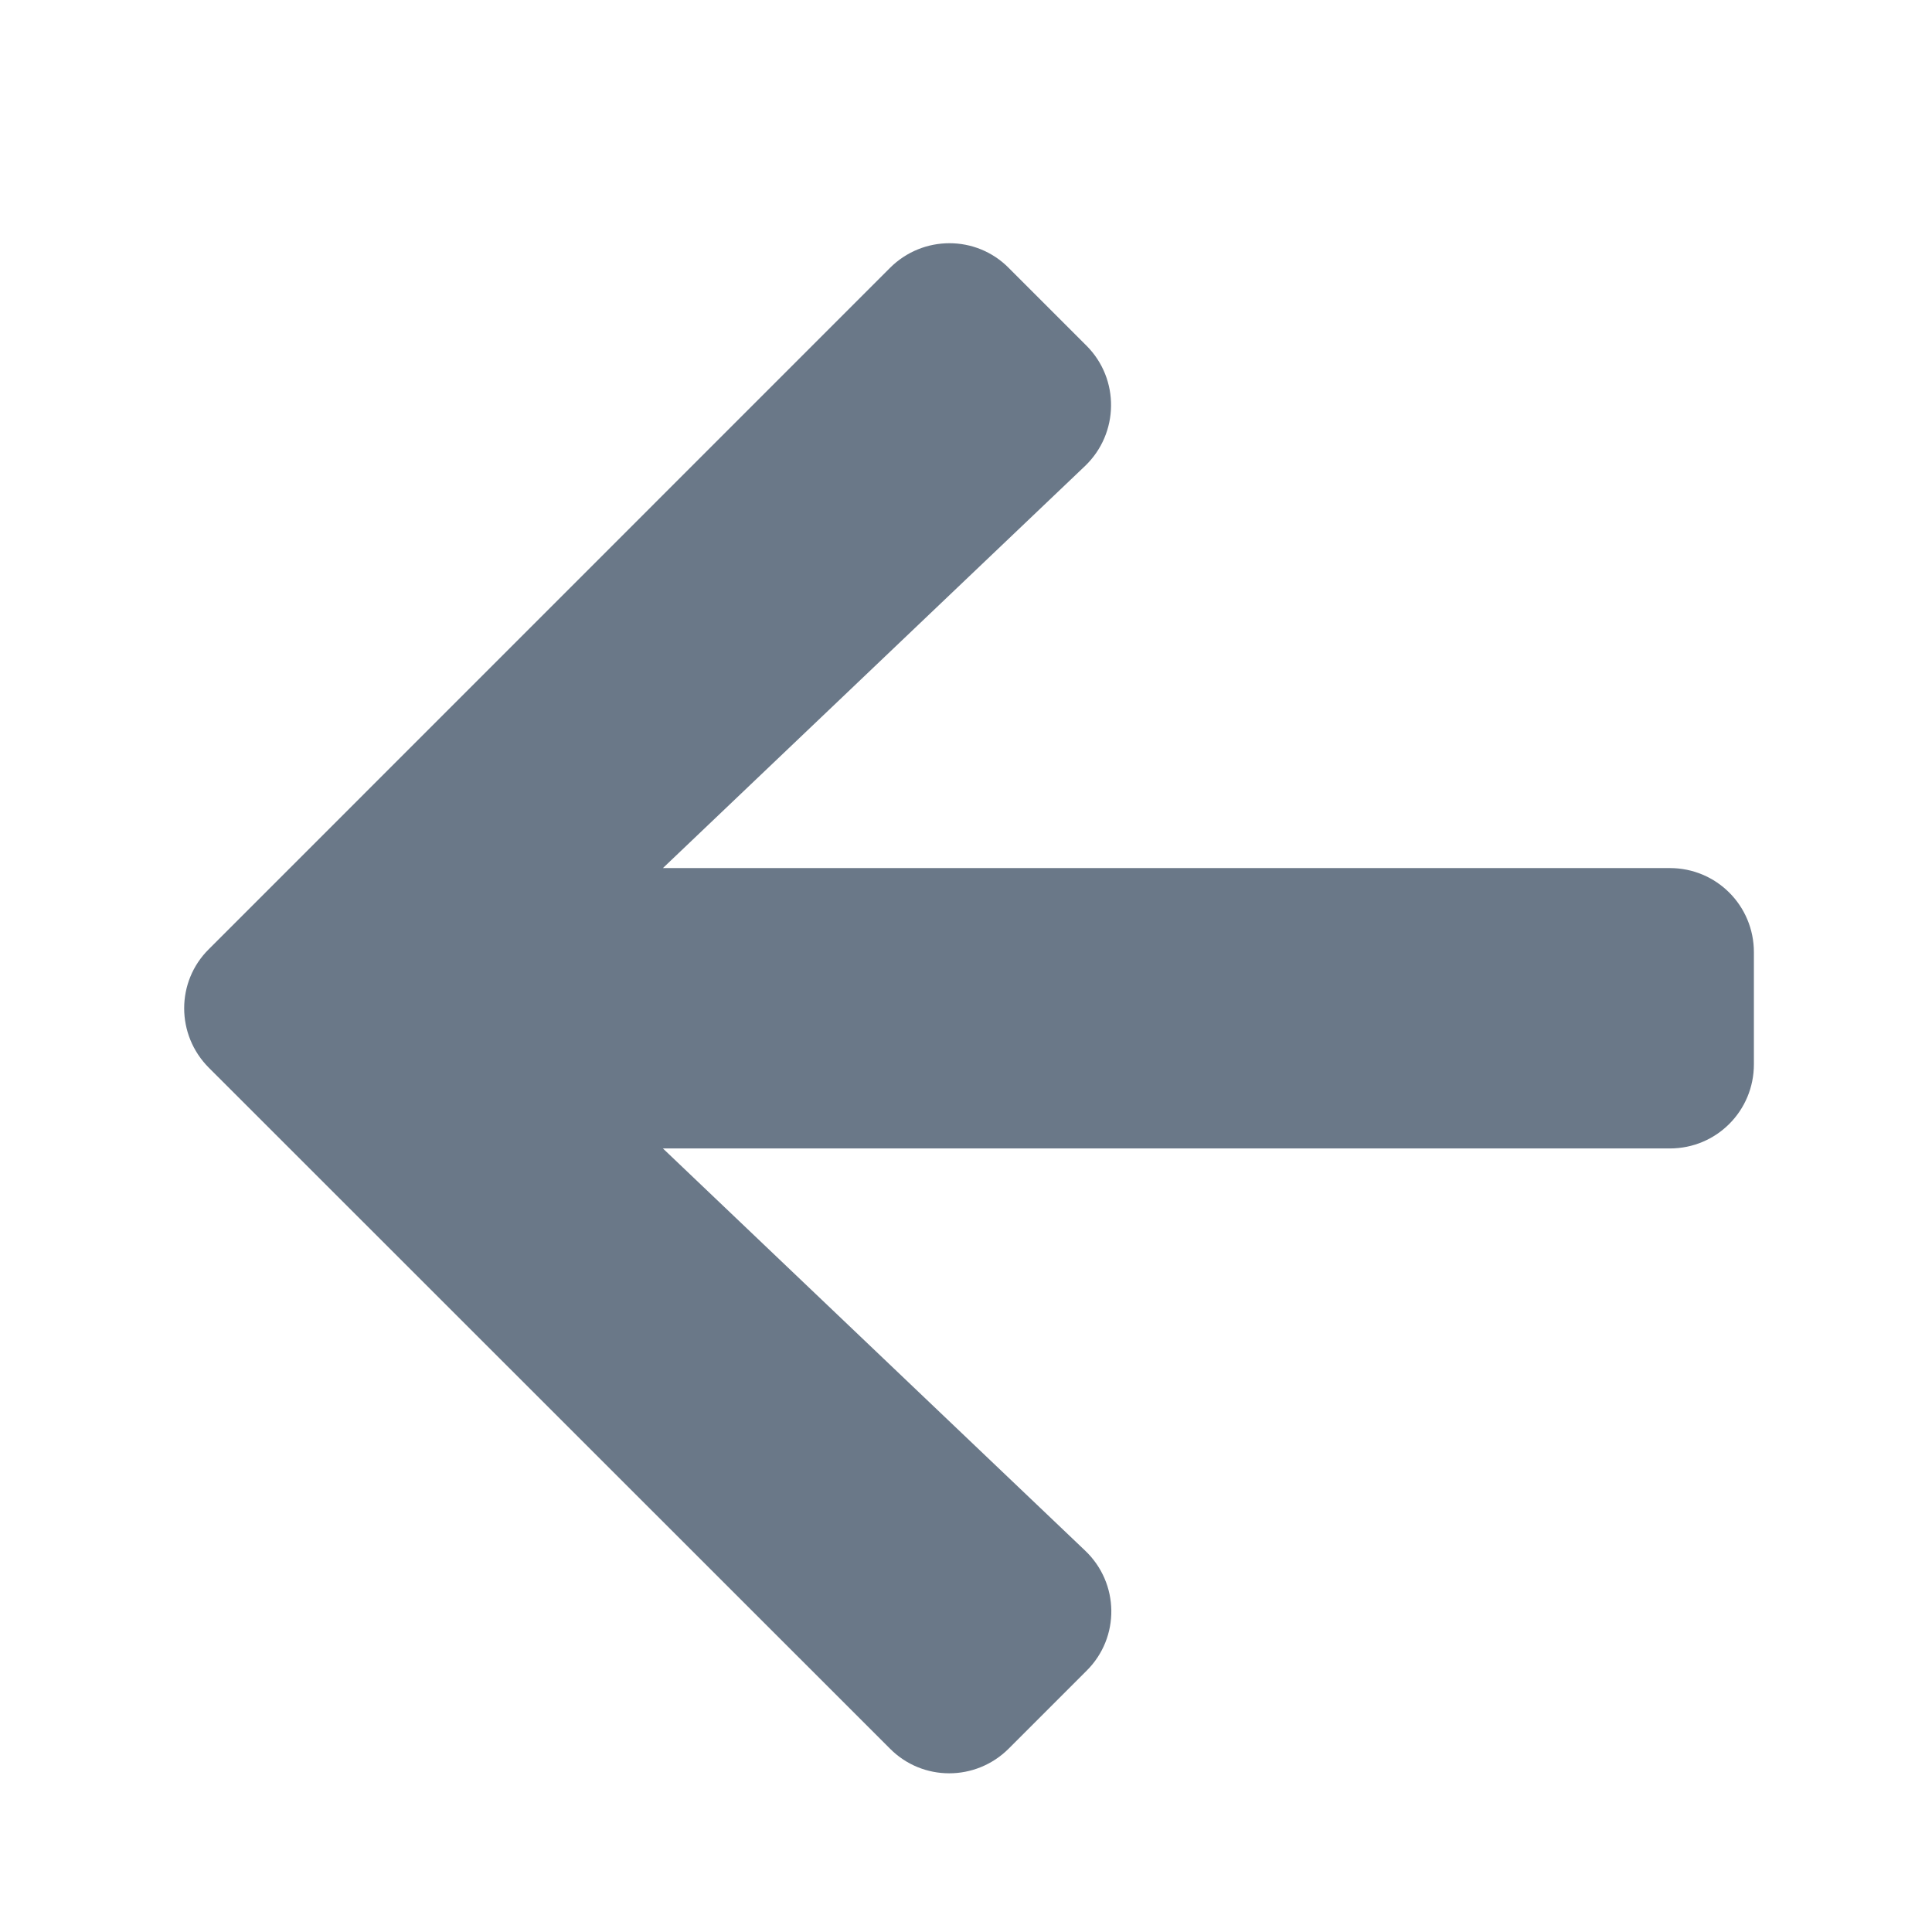 <svg width="16" height="16" viewBox="0 0 16 16" fill="none" xmlns="http://www.w3.org/2000/svg">
<path d="M8.998 13.837L8.354 14.481C8.081 14.754 7.64 14.754 7.37 14.481L1.73 8.843C1.457 8.57 1.457 8.129 1.73 7.86L7.37 2.219C7.643 1.946 8.084 1.946 8.354 2.219L8.998 2.863C9.274 3.139 9.268 3.589 8.986 3.859L5.49 7.189H13.829C14.215 7.189 14.525 7.5 14.525 7.886V8.814C14.525 9.2 14.215 9.511 13.829 9.511H5.49L8.986 12.841C9.271 13.111 9.277 13.561 8.998 13.837Z" fill="#6A7888"/>
</svg>
